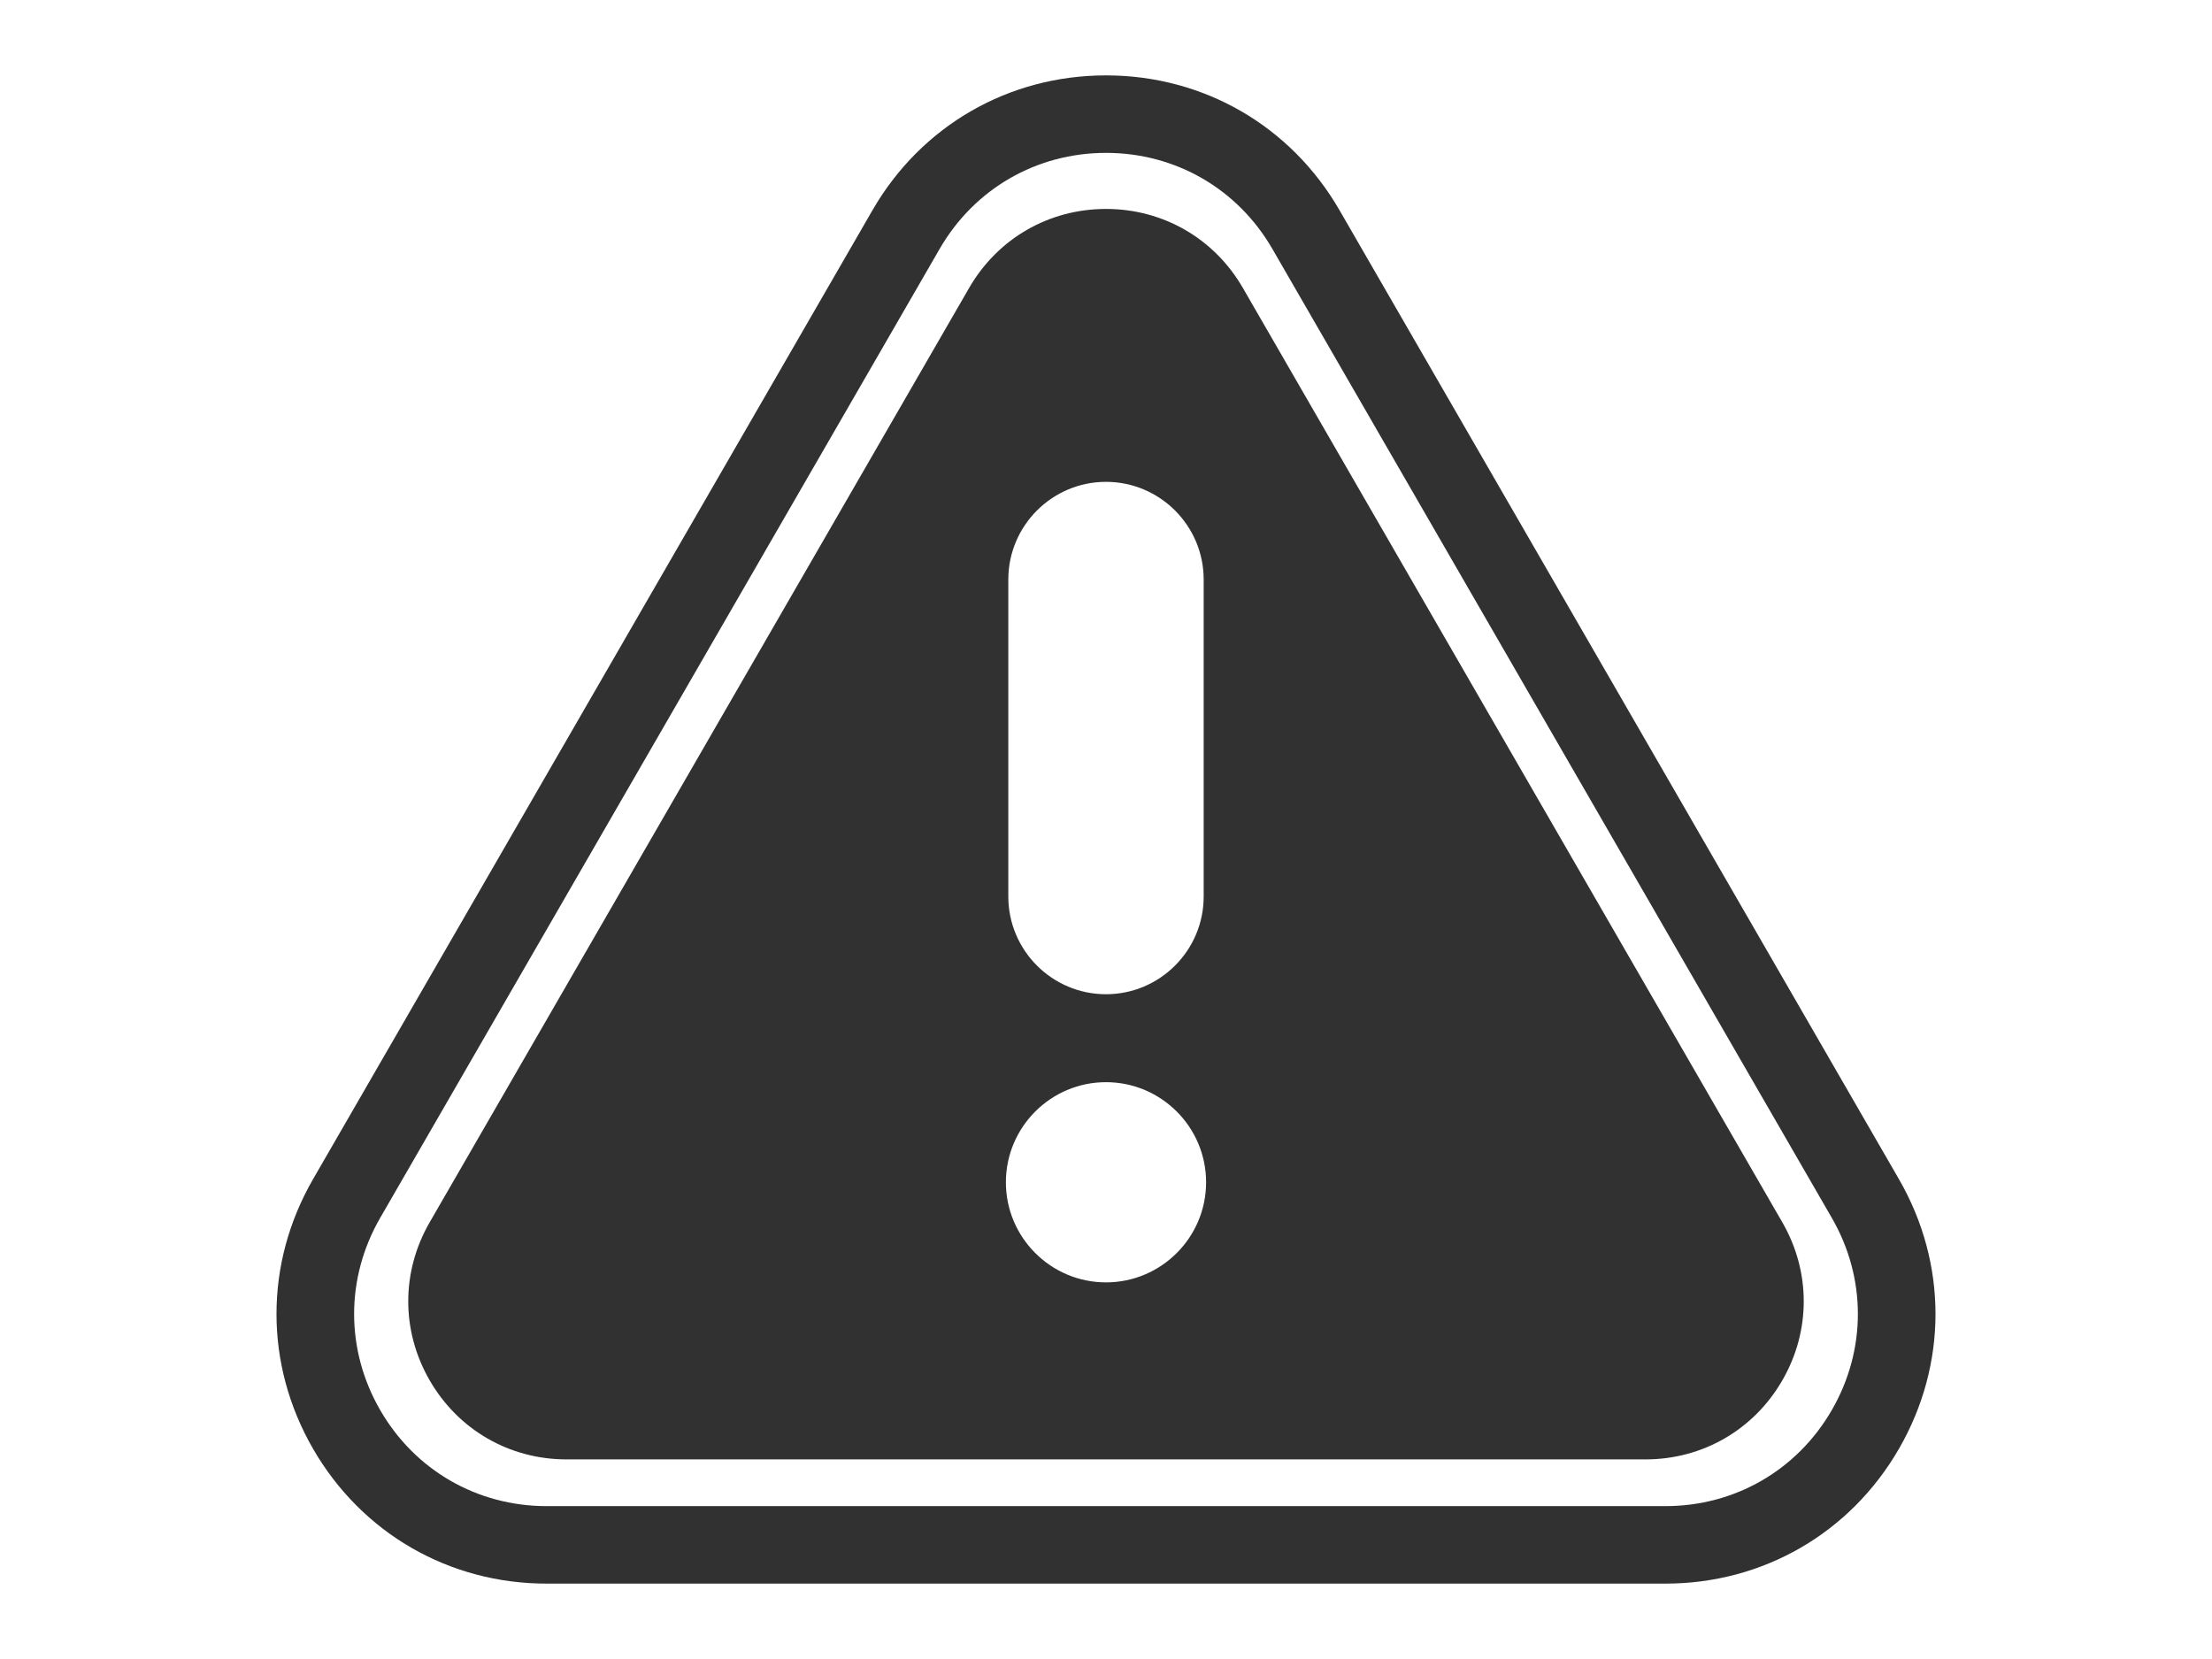 <?xml version="1.0" encoding="utf-8"?>
<!-- Generator: Adobe Illustrator 16.0.0, SVG Export Plug-In . SVG Version: 6.00 Build 0)  -->
<!DOCTYPE svg PUBLIC "-//W3C//DTD SVG 1.1//EN" "http://www.w3.org/Graphics/SVG/1.1/DTD/svg11.dtd">
<svg version="1.1" id="Capa_1" xmlns="http://www.w3.org/2000/svg" xmlns:xlink="http://www.w3.org/1999/xlink" x="0px" y="0px"
	 width="2048px" height="1536px" viewBox="0 0 2048 1536" enable-background="new 0 0 2048 1536" xml:space="preserve">
<g>
	<path fill="#313131" d="M1541.959,1466.202H506.036c-90.25,0-171.073-46.665-216.194-124.817s-45.129-171.481,0-249.642
		l517.966-897.129c45.121-78.152,125.944-124.817,216.194-124.817c90.249,0,171.072,46.665,216.193,124.817l517.959,897.129
		c45.129,78.16,45.129,171.481,0,249.642S1632.204,1466.202,1541.959,1466.202z M1024.003,141.542
		c-64.314,0-121.903,33.255-154.062,88.944l-517.964,897.129c-32.155,55.697-32.15,122.2,0,177.895
		c32.15,55.695,89.748,88.945,154.061,88.945h1035.916c64.313,0,121.903-33.255,154.062-88.945
		c32.155-55.689,32.155-122.199,0-177.895l-517.959-897.129C1145.905,174.789,1088.316,141.542,1024.003,141.542z
		 M1650.174,1131.672l-499.432-865.047c-26.453-45.823-73.833-73.173-126.739-73.173c-52.914,0-100.294,27.356-126.748,73.173
		l-499.434,865.047c-26.461,45.823-26.454,100.529,0,146.349c26.453,45.815,73.833,73.173,126.747,73.173h998.866
		c52.914,0,100.293-27.357,126.747-73.173C1676.635,1232.201,1676.627,1177.489,1650.174,1131.672z M933.552,536.564
		c0-49.869,40.573-90.442,90.443-90.442c49.869,0,90.443,40.573,90.443,90.442v293.514c0,49.872-40.574,90.442-90.443,90.442
		c-49.87,0-90.443-40.573-90.443-90.442V536.564z M1023.995,1187.304c-51.104,0-92.682-41.577-92.682-92.682
		s41.577-92.682,92.682-92.682s92.682,41.577,92.682,92.682S1075.1,1187.304,1023.995,1187.304z"/>
</g>
</svg>
